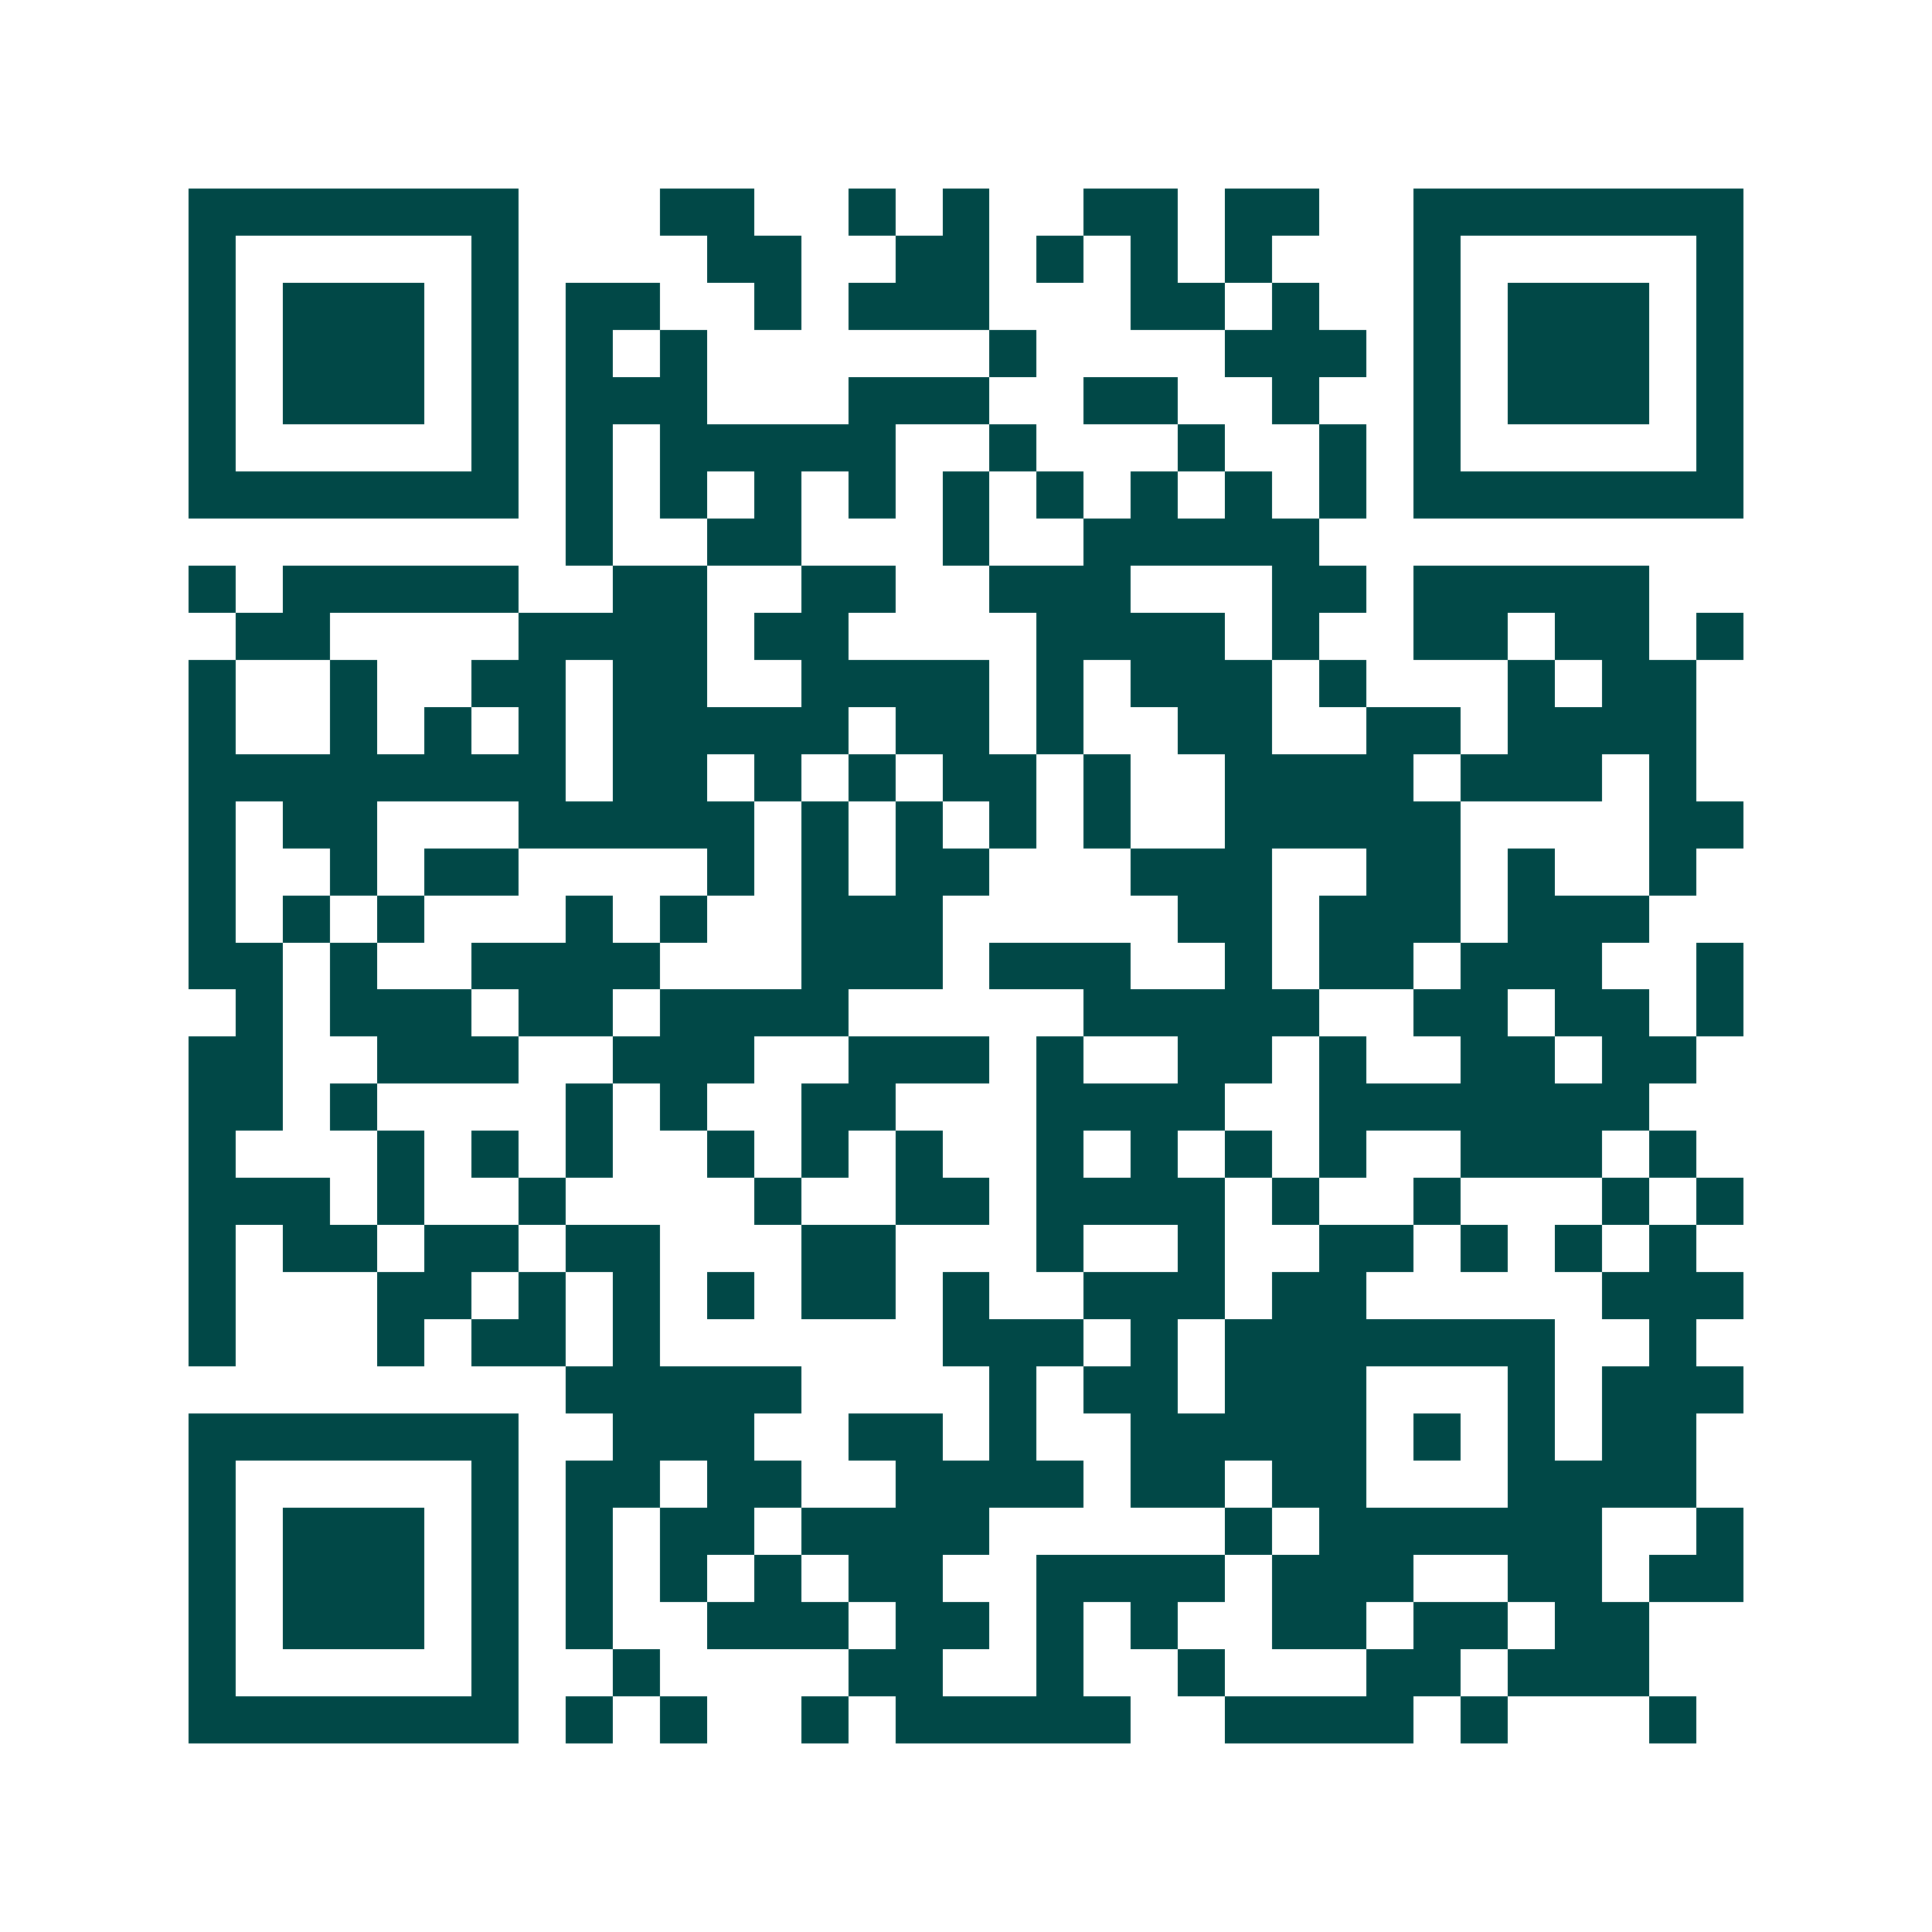 <svg xmlns="http://www.w3.org/2000/svg" width="200" height="200" viewBox="0 0 41 41" shape-rendering="crispEdges"><path fill="#ffffff" d="M0 0h41v41H0z"/><path stroke="#014847" d="M4 4.5h7m3 0h2m2 0h1m1 0h1m2 0h2m1 0h2m2 0h7M4 5.5h1m5 0h1m4 0h2m2 0h2m1 0h1m1 0h1m1 0h1m3 0h1m5 0h1M4 6.5h1m1 0h3m1 0h1m1 0h2m2 0h1m1 0h3m3 0h2m1 0h1m2 0h1m1 0h3m1 0h1M4 7.5h1m1 0h3m1 0h1m1 0h1m1 0h1m6 0h1m4 0h3m1 0h1m1 0h3m1 0h1M4 8.5h1m1 0h3m1 0h1m1 0h3m3 0h3m2 0h2m2 0h1m2 0h1m1 0h3m1 0h1M4 9.5h1m5 0h1m1 0h1m1 0h5m2 0h1m3 0h1m2 0h1m1 0h1m5 0h1M4 10.5h7m1 0h1m1 0h1m1 0h1m1 0h1m1 0h1m1 0h1m1 0h1m1 0h1m1 0h1m1 0h7M12 11.5h1m2 0h2m3 0h1m2 0h5M4 12.5h1m1 0h5m2 0h2m2 0h2m2 0h3m3 0h2m1 0h5M5 13.5h2m4 0h4m1 0h2m4 0h4m1 0h1m2 0h2m1 0h2m1 0h1M4 14.5h1m2 0h1m2 0h2m1 0h2m2 0h4m1 0h1m1 0h3m1 0h1m3 0h1m1 0h2M4 15.5h1m2 0h1m1 0h1m1 0h1m1 0h5m1 0h2m1 0h1m2 0h2m2 0h2m1 0h4M4 16.5h8m1 0h2m1 0h1m1 0h1m1 0h2m1 0h1m2 0h4m1 0h3m1 0h1M4 17.5h1m1 0h2m3 0h5m1 0h1m1 0h1m1 0h1m1 0h1m2 0h5m4 0h2M4 18.5h1m2 0h1m1 0h2m4 0h1m1 0h1m1 0h2m3 0h3m2 0h2m1 0h1m2 0h1M4 19.5h1m1 0h1m1 0h1m3 0h1m1 0h1m2 0h3m5 0h2m1 0h3m1 0h3M4 20.5h2m1 0h1m2 0h4m3 0h3m1 0h3m2 0h1m1 0h2m1 0h3m2 0h1M5 21.5h1m1 0h3m1 0h2m1 0h4m5 0h5m2 0h2m1 0h2m1 0h1M4 22.5h2m2 0h3m2 0h3m2 0h3m1 0h1m2 0h2m1 0h1m2 0h2m1 0h2M4 23.5h2m1 0h1m4 0h1m1 0h1m2 0h2m3 0h4m2 0h7M4 24.5h1m3 0h1m1 0h1m1 0h1m2 0h1m1 0h1m1 0h1m2 0h1m1 0h1m1 0h1m1 0h1m2 0h3m1 0h1M4 25.5h3m1 0h1m2 0h1m4 0h1m2 0h2m1 0h4m1 0h1m2 0h1m3 0h1m1 0h1M4 26.5h1m1 0h2m1 0h2m1 0h2m3 0h2m3 0h1m2 0h1m2 0h2m1 0h1m1 0h1m1 0h1M4 27.5h1m3 0h2m1 0h1m1 0h1m1 0h1m1 0h2m1 0h1m2 0h3m1 0h2m5 0h3M4 28.5h1m3 0h1m1 0h2m1 0h1m6 0h3m1 0h1m1 0h7m2 0h1M12 29.5h5m4 0h1m1 0h2m1 0h3m3 0h1m1 0h3M4 30.5h7m2 0h3m2 0h2m1 0h1m2 0h5m1 0h1m1 0h1m1 0h2M4 31.5h1m5 0h1m1 0h2m1 0h2m2 0h4m1 0h2m1 0h2m3 0h4M4 32.5h1m1 0h3m1 0h1m1 0h1m1 0h2m1 0h4m5 0h1m1 0h6m2 0h1M4 33.5h1m1 0h3m1 0h1m1 0h1m1 0h1m1 0h1m1 0h2m2 0h4m1 0h3m2 0h2m1 0h2M4 34.5h1m1 0h3m1 0h1m1 0h1m2 0h3m1 0h2m1 0h1m1 0h1m2 0h2m1 0h2m1 0h2M4 35.5h1m5 0h1m2 0h1m4 0h2m2 0h1m2 0h1m3 0h2m1 0h3M4 36.5h7m1 0h1m1 0h1m2 0h1m1 0h5m2 0h4m1 0h1m3 0h1"/></svg>
